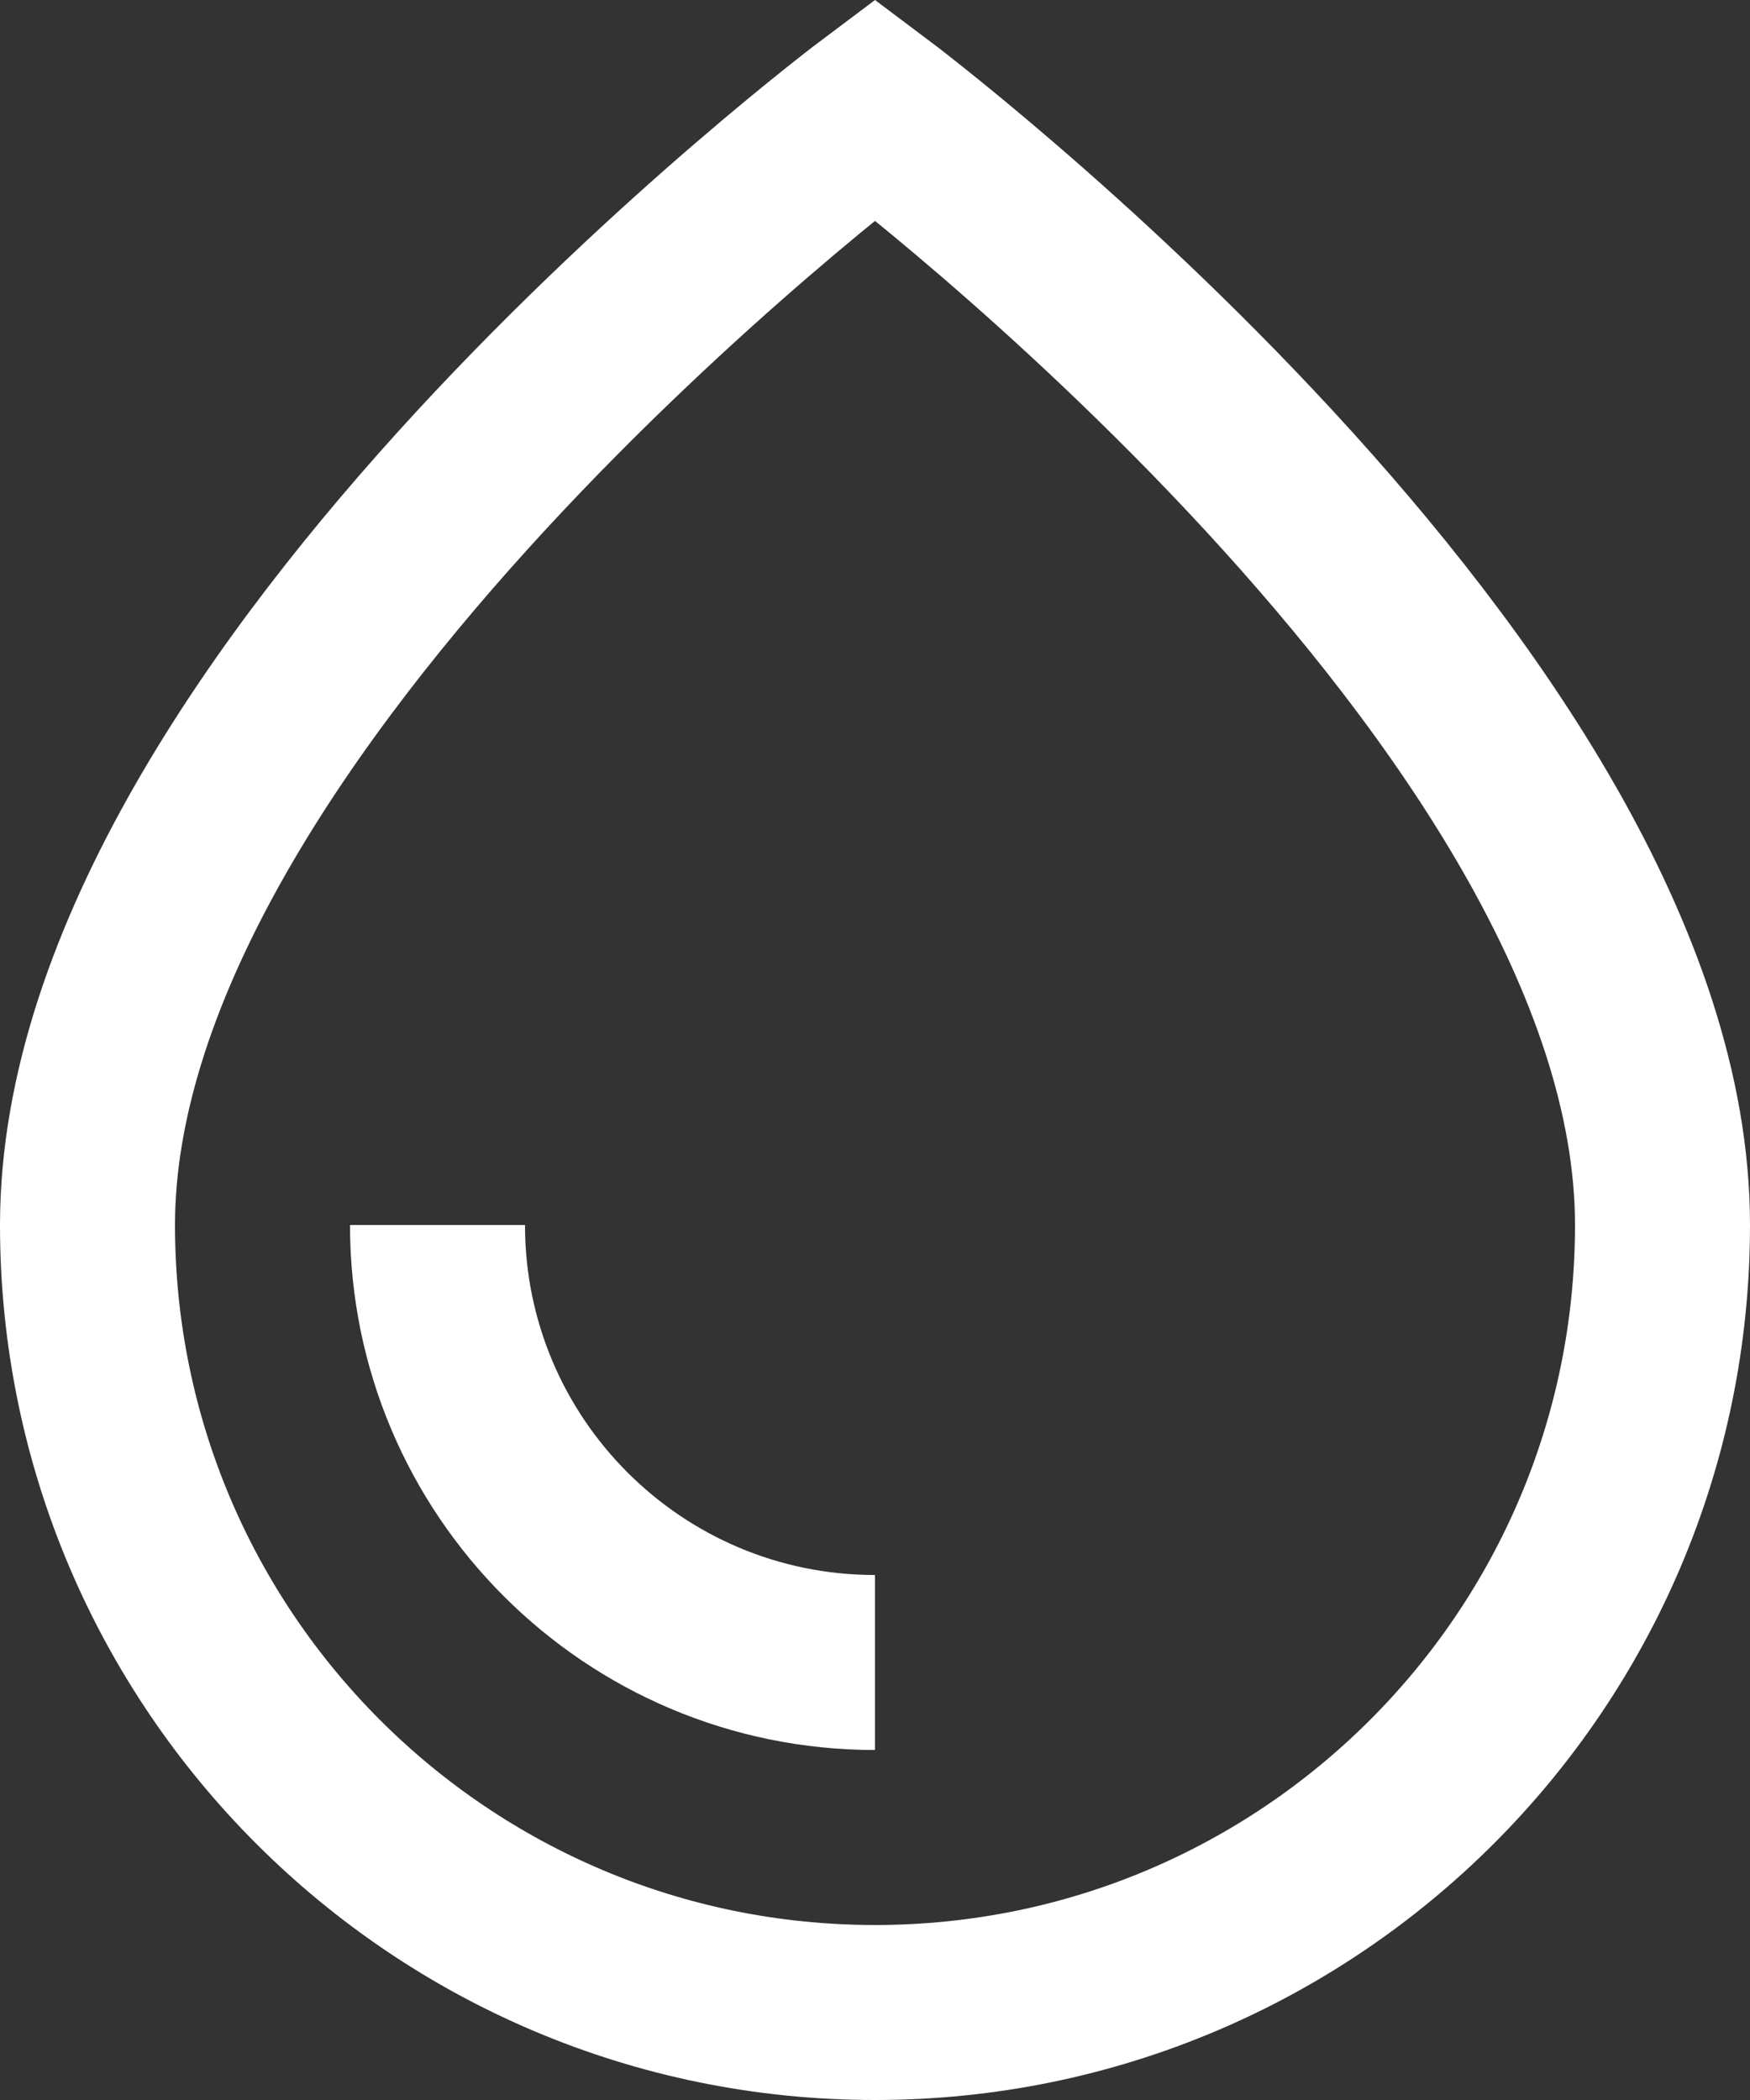 <svg width="20" height="24" viewBox="0 0 20 24" fill="none" xmlns="http://www.w3.org/2000/svg">
<rect x="0" y="0" width="20" height="24" fill="#333333" stroke="none"/>
<path d="M1 14C1 8 10 1.25 10 1.25C10 1.25 19 8 19 14C19 18.971 14.971 23 10 23C5.029 23 1 18.971 1 14Z" stroke="white" stroke-width="2"/>
<path d="M10 19C7.239 19 5 16.761 5 14" stroke="white" stroke-width="2"/>
</svg>
